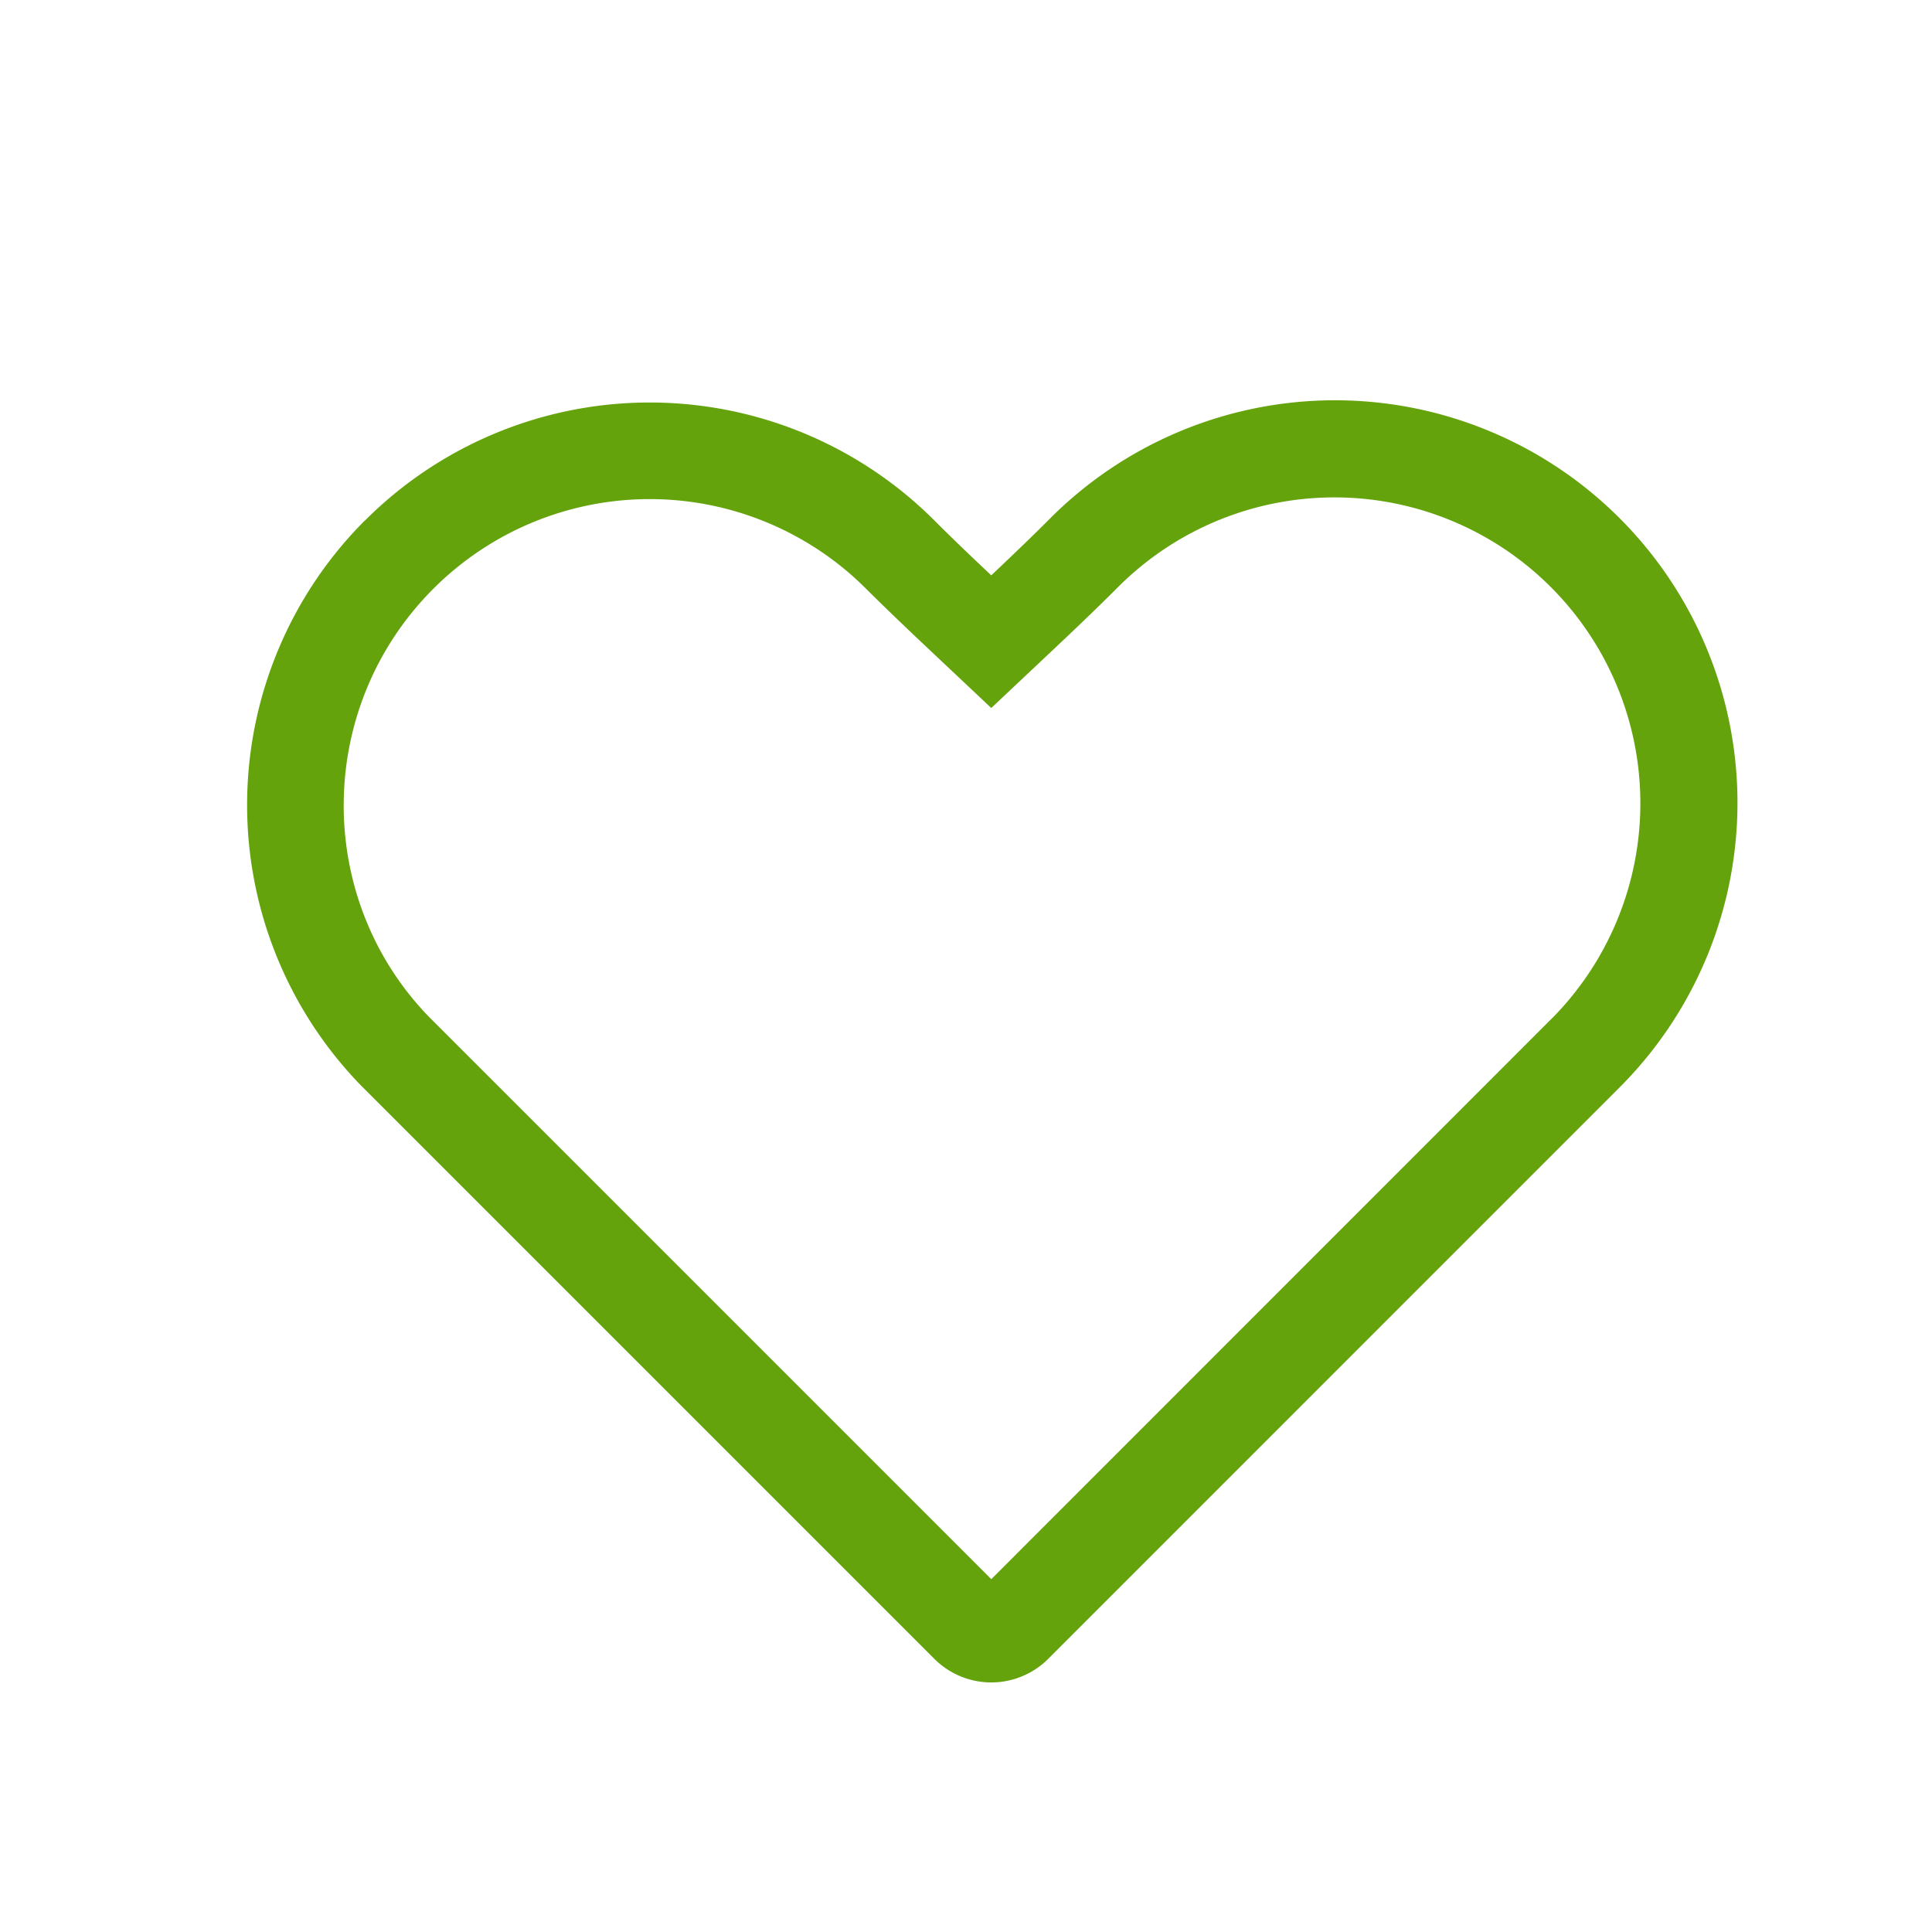 <svg xmlns="http://www.w3.org/2000/svg" width="128" height="128" viewBox="0 0 24 24"><path fill="#65a30d" fill-rule="evenodd" d="M19.285 12.645a3.8 3.8 0 0 0-5.416-5.332q-.288.288-.732.707l-.823.775l-.823-.775q-.445-.42-.733-.707a3.8 3.8 0 0 0-5.374 0c-1.468 1.469-1.485 3.844-.054 5.32l6.984 6.984l6.97-6.972zm-14.75-6.18a5 5 0 0 1 7.072 0q.273.274.707.682q.432-.408.707-.683a5 5 0 0 1 7.125 7.017l-7.125 7.126a1 1 0 0 1-1.414 0L4.48 13.48a5 5 0 0 1 .055-7.017z"/></svg>